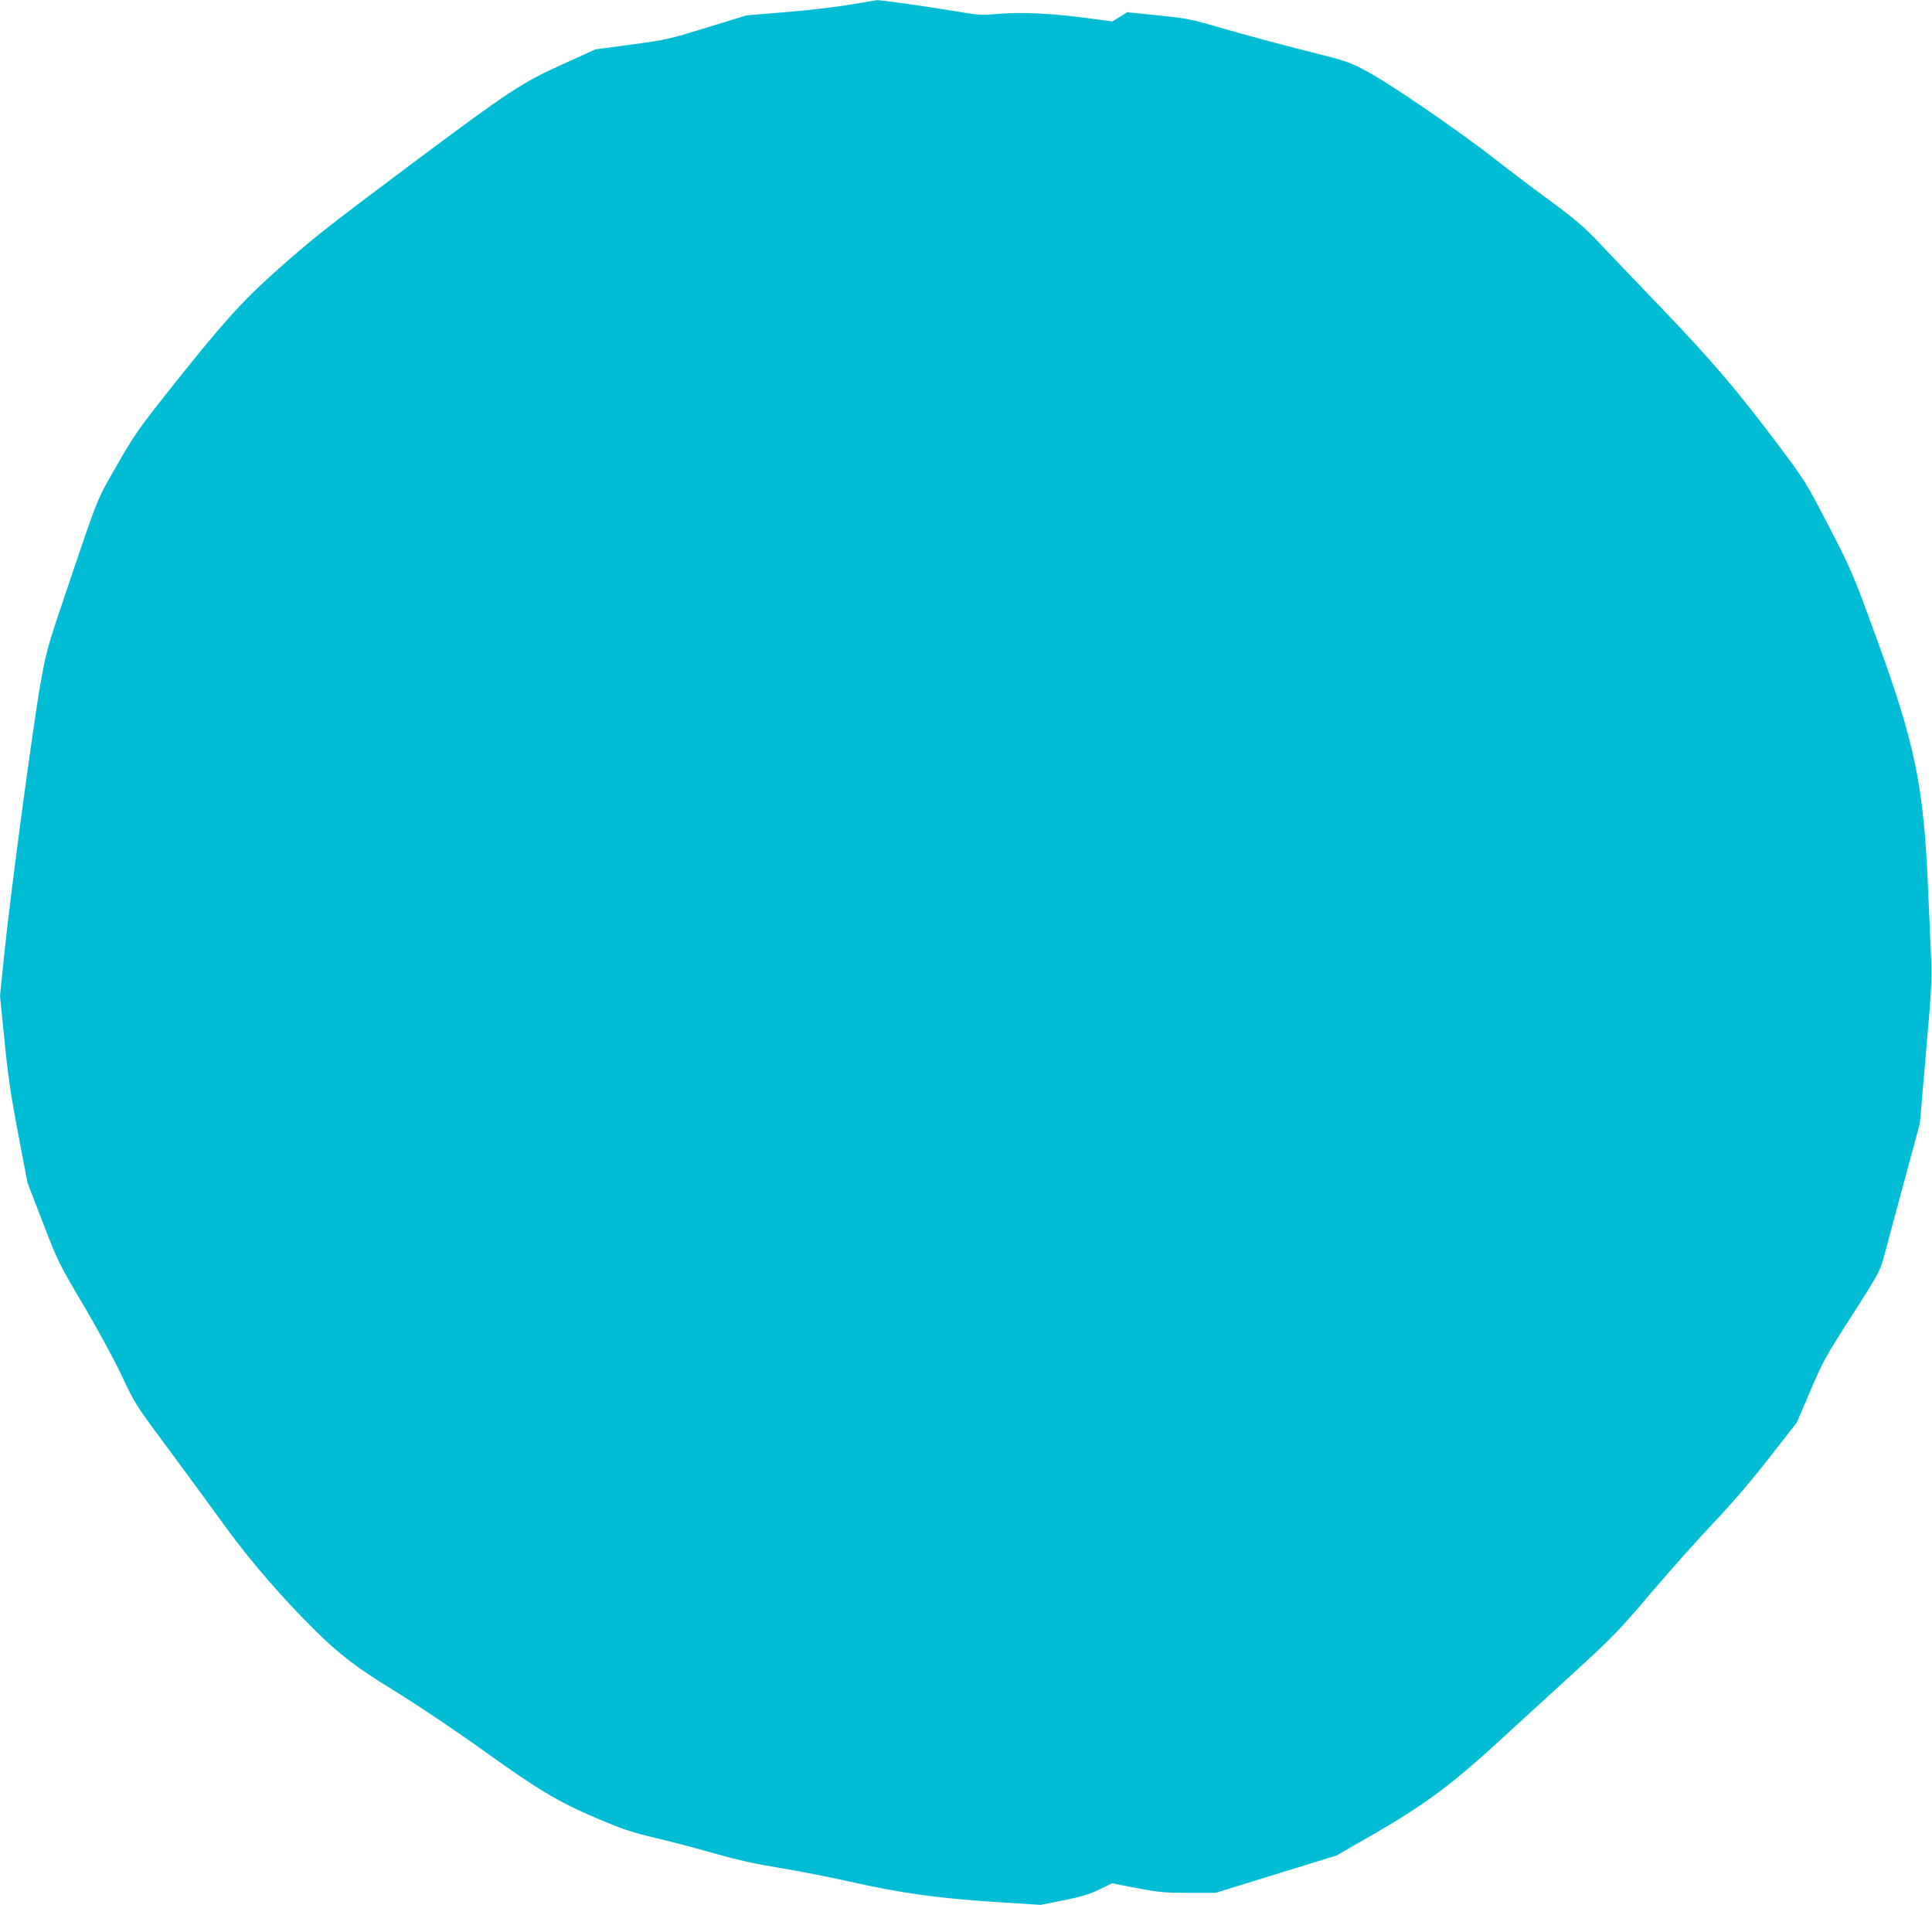 <?xml version="1.0" standalone="no"?>
<!DOCTYPE svg PUBLIC "-//W3C//DTD SVG 20010904//EN"
 "http://www.w3.org/TR/2001/REC-SVG-20010904/DTD/svg10.dtd">
<svg version="1.0" xmlns="http://www.w3.org/2000/svg"
 width="1280pt" height="1262pt" viewBox="0 0 1280 1262"
 preserveAspectRatio="xMidYMid meet">
<g transform="translate(0,1262) scale(0.1,-0.1)"
fill="#00bcd4" stroke="none">
<path d="M5635 12590 c-88 -16 -279 -38 -425 -50 l-265 -22 -260 -80 c-249
-77 -270 -82 -500 -113 l-240 -32 -222 -101 c-266 -120 -354 -178 -988 -652
-565 -422 -669 -504 -909 -718 -232 -208 -353 -343 -725 -812 -181 -229 -215
-277 -326 -472 -138 -240 -119 -193 -342 -853 -118 -349 -127 -382 -164 -590
-49 -273 -199 -1389 -239 -1781 l-30 -292 30 -298 c23 -235 43 -367 91 -619
l61 -320 102 -265 c100 -260 106 -271 268 -545 95 -161 204 -361 255 -470 89
-189 91 -192 329 -512 131 -178 296 -402 366 -499 154 -213 382 -476 590 -680
158 -156 275 -245 518 -394 158 -97 414 -269 610 -410 336 -241 482 -329 717
-429 186 -80 236 -97 420 -141 114 -27 294 -75 398 -105 133 -38 256 -65 410
-90 121 -20 328 -60 460 -90 338 -76 580 -110 955 -135 l315 -20 150 30 c116
23 169 39 236 71 l86 42 165 -32 c147 -28 184 -31 344 -31 l179 0 400 124 400
123 265 153 c328 190 508 325 839 630 129 118 350 321 492 450 233 214 278
260 490 510 129 151 315 360 415 465 115 121 248 276 365 426 l184 236 89 209
c84 196 101 227 275 498 165 257 187 298 207 370 12 45 72 266 132 491 l111
410 41 470 c34 382 40 494 35 600 -3 72 -12 290 -21 485 -29 689 -86 963 -349
1682 -150 411 -159 431 -308 720 -151 291 -156 300 -332 535 -272 362 -439
559 -764 898 -164 171 -353 369 -422 442 -105 111 -157 156 -339 290 -118 87
-287 215 -375 284 -229 178 -662 475 -816 559 -131 71 -133 72 -423 145 -160
40 -399 105 -532 143 -229 67 -251 71 -443 90 l-203 21 -49 -31 -50 -30 -157
21 c-243 32 -434 42 -587 30 -125 -11 -141 -10 -291 16 -185 31 -500 75 -523
74 -9 -1 -88 -14 -176 -29z"/>
</g>
</svg>

